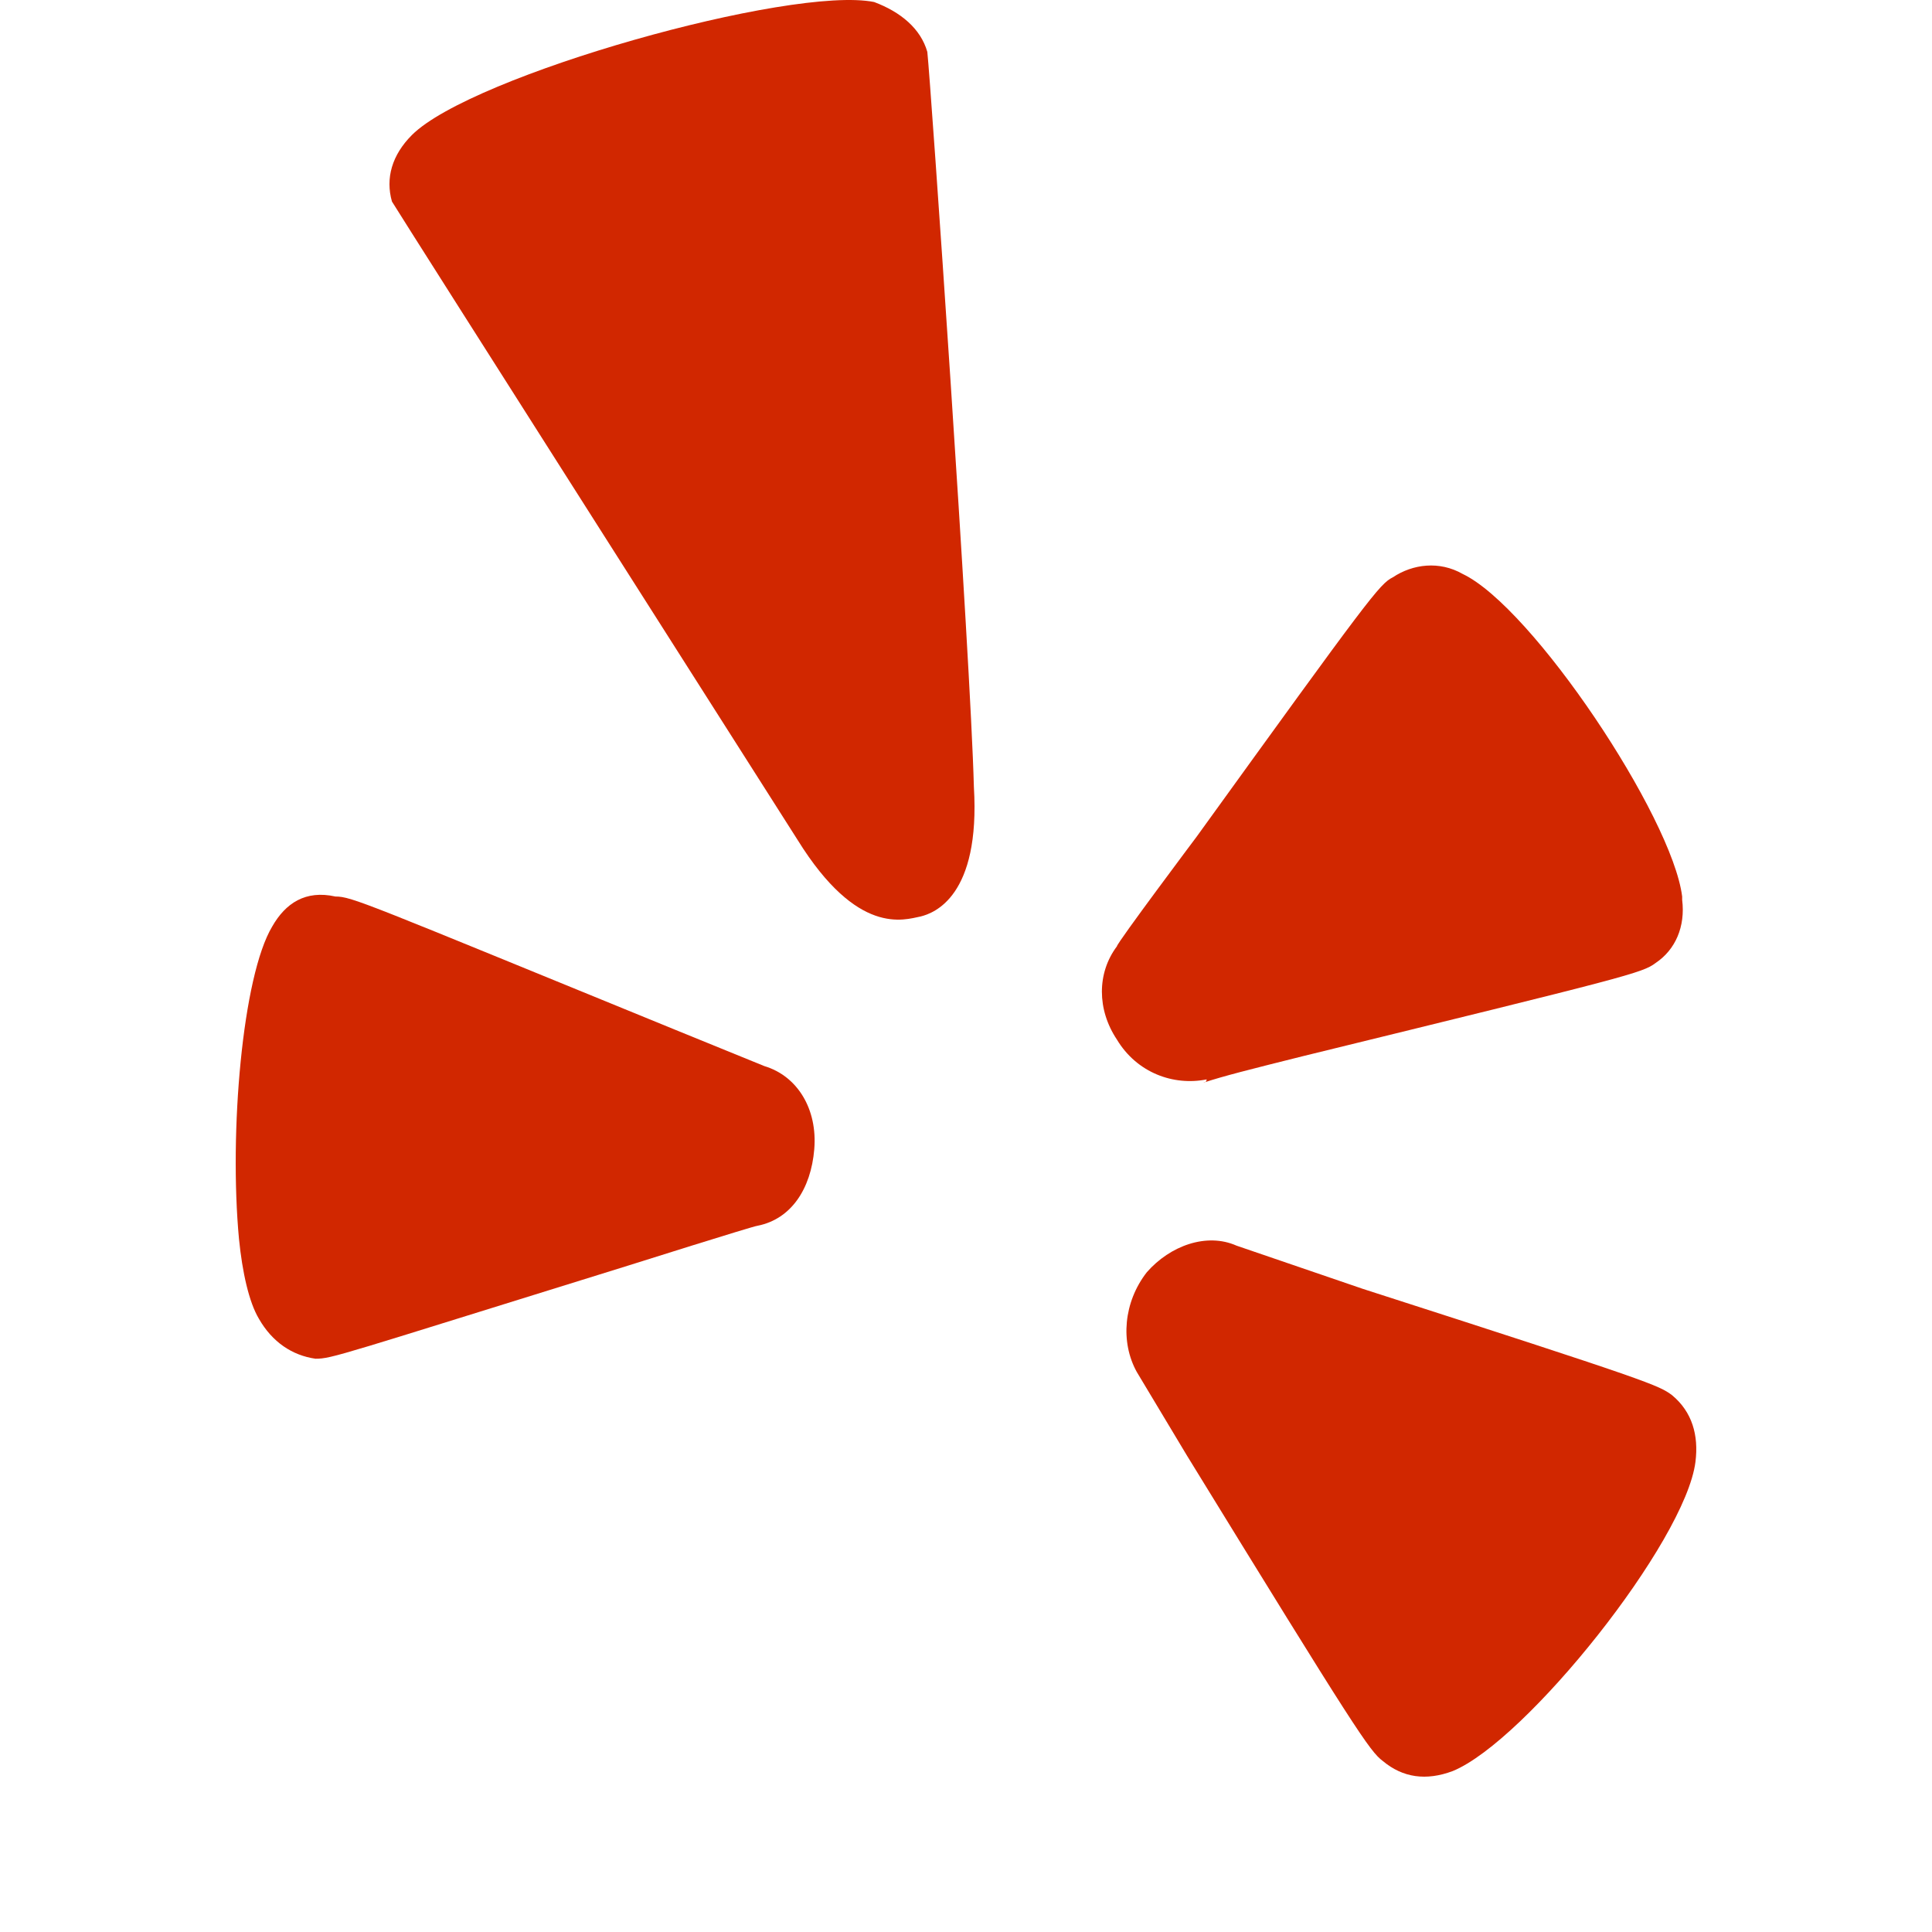 <?xml version="1.0" encoding="iso-8859-1"?>
<!-- Uploaded to: SVG Repo, www.svgrepo.com, Generator: SVG Repo Mixer Tools -->
<svg version="1.1" id="Layer_1" xmlns="http://www.w3.org/2000/svg" xmlns:xlink="http://www.w3.org/1999/xlink" 
	 viewBox="0 0 512.888 512.888" xml:space="preserve">
<path style="fill:#D12700;" d="M72.274,245.943c-7.945,13.241-11.476,54.731-8.828,82.979c0.883,8.828,2.648,16.772,5.297,21.186
	c3.531,6.179,8.828,9.71,15.007,10.593c4.414,0,6.179-0.883,82.979-24.717c0,0,33.545-10.593,34.428-10.593
	c8.828-1.766,14.124-9.71,15.007-20.303c0.883-10.593-4.414-19.421-13.241-22.069l-23.834-9.71
	c-82.097-33.545-85.628-35.31-90.041-35.31C81.101,236.232,75.805,239.764,72.274,245.943"/>
<g transform="translate(8 40)">
	<defs>
		<filter id="Adobe_OpacityMaskFilter" filterUnits="userSpaceOnUse" x="129.598" y="316.288" width="118.374" height="156.6">
			<feColorMatrix  type="matrix" values="1 0 0 0 0  0 1 0 0 0  0 0 1 0 0  0 0 0 1 0"/>
		</filter>
	</defs>
	<mask maskUnits="userSpaceOnUse" x="129.598" y="316.288" width="118.374" height="156.6" id="mask-2_1_">
		<g style="filter:url(#Adobe_OpacityMaskFilter);">
			<polygon style="fill:#FFFFFF;" points="58.094,119.432 177.267,119.432 177.267,-36.816 58.094,-36.816 			"/>
		</g>
	</mask>
	<path style="mask:url(#mask-2_1_);fill:#D12700;" d="M246.122,461.06c1.766-3.531,1.766-6.179,1.766-86.51c0,0,0-35.31,0-36.193
		c0.883-8.828-5.297-16.772-14.124-20.303c-9.71-3.531-19.421-1.766-25.6,5.297l-16.772,20.303
		c-57.379,67.972-60.028,70.621-60.91,75.034c-0.883,2.648-0.883,5.297-0.883,7.062c0,3.531,1.766,7.062,4.414,10.593
		c13.241,15.89,77.683,39.724,97.986,36.193C238.177,470.77,243.474,467.239,246.122,461.06"/>
</g>
<g>
	<path style="fill:#D12700;" d="M385.653,470.164c19.421-7.945,61.793-60.91,64.441-82.097c0.883-7.062-0.883-13.241-6.179-17.655
		c-3.531-2.648-5.297-3.531-82.097-28.248l-33.545-11.476c-7.945-3.531-17.655,0-23.834,7.062
		c-6.179,7.945-7.062,18.538-2.648,26.483l13.241,22.069c45.021,73.269,48.552,78.566,52.083,81.214
		C372.412,471.929,378.591,472.812,385.653,470.164"/>
	<path style="fill:#D12700;" d="M345.929,280.37c86.51-21.186,90.041-22.069,93.572-24.717c5.297-3.531,7.945-9.71,7.062-16.772
		v-0.883c-2.648-21.186-39.724-76.8-58.262-85.628c-6.179-3.531-13.241-2.648-18.538,0.883c-3.531,1.766-6.179,5.297-52.083,68.855
		c0,0-21.186,28.248-21.186,29.131c-5.297,7.062-5.297,16.772,0,24.717c5.297,8.828,15.007,12.359,23.835,10.593
		c0,0,0,0.883-0.883,0.883C324.743,285.667,331.805,283.901,345.929,280.37"/>
	<path style="fill:#D12700;" d="M258.536,208.867L258.536,208.867c-0.883-34.428-11.476-187.145-12.359-195.09
		c-1.766-6.179-7.062-10.593-14.124-13.241c-22.069-4.414-106.814,19.421-122.703,35.31c-5.297,5.297-7.062,11.476-5.297,17.655
		c2.648,4.414,107.697,169.49,107.697,169.49c15.89,25.6,28.248,21.186,32.662,20.303
		C247.943,242.412,260.301,237.998,258.536,208.867"/>
</g>
</svg>